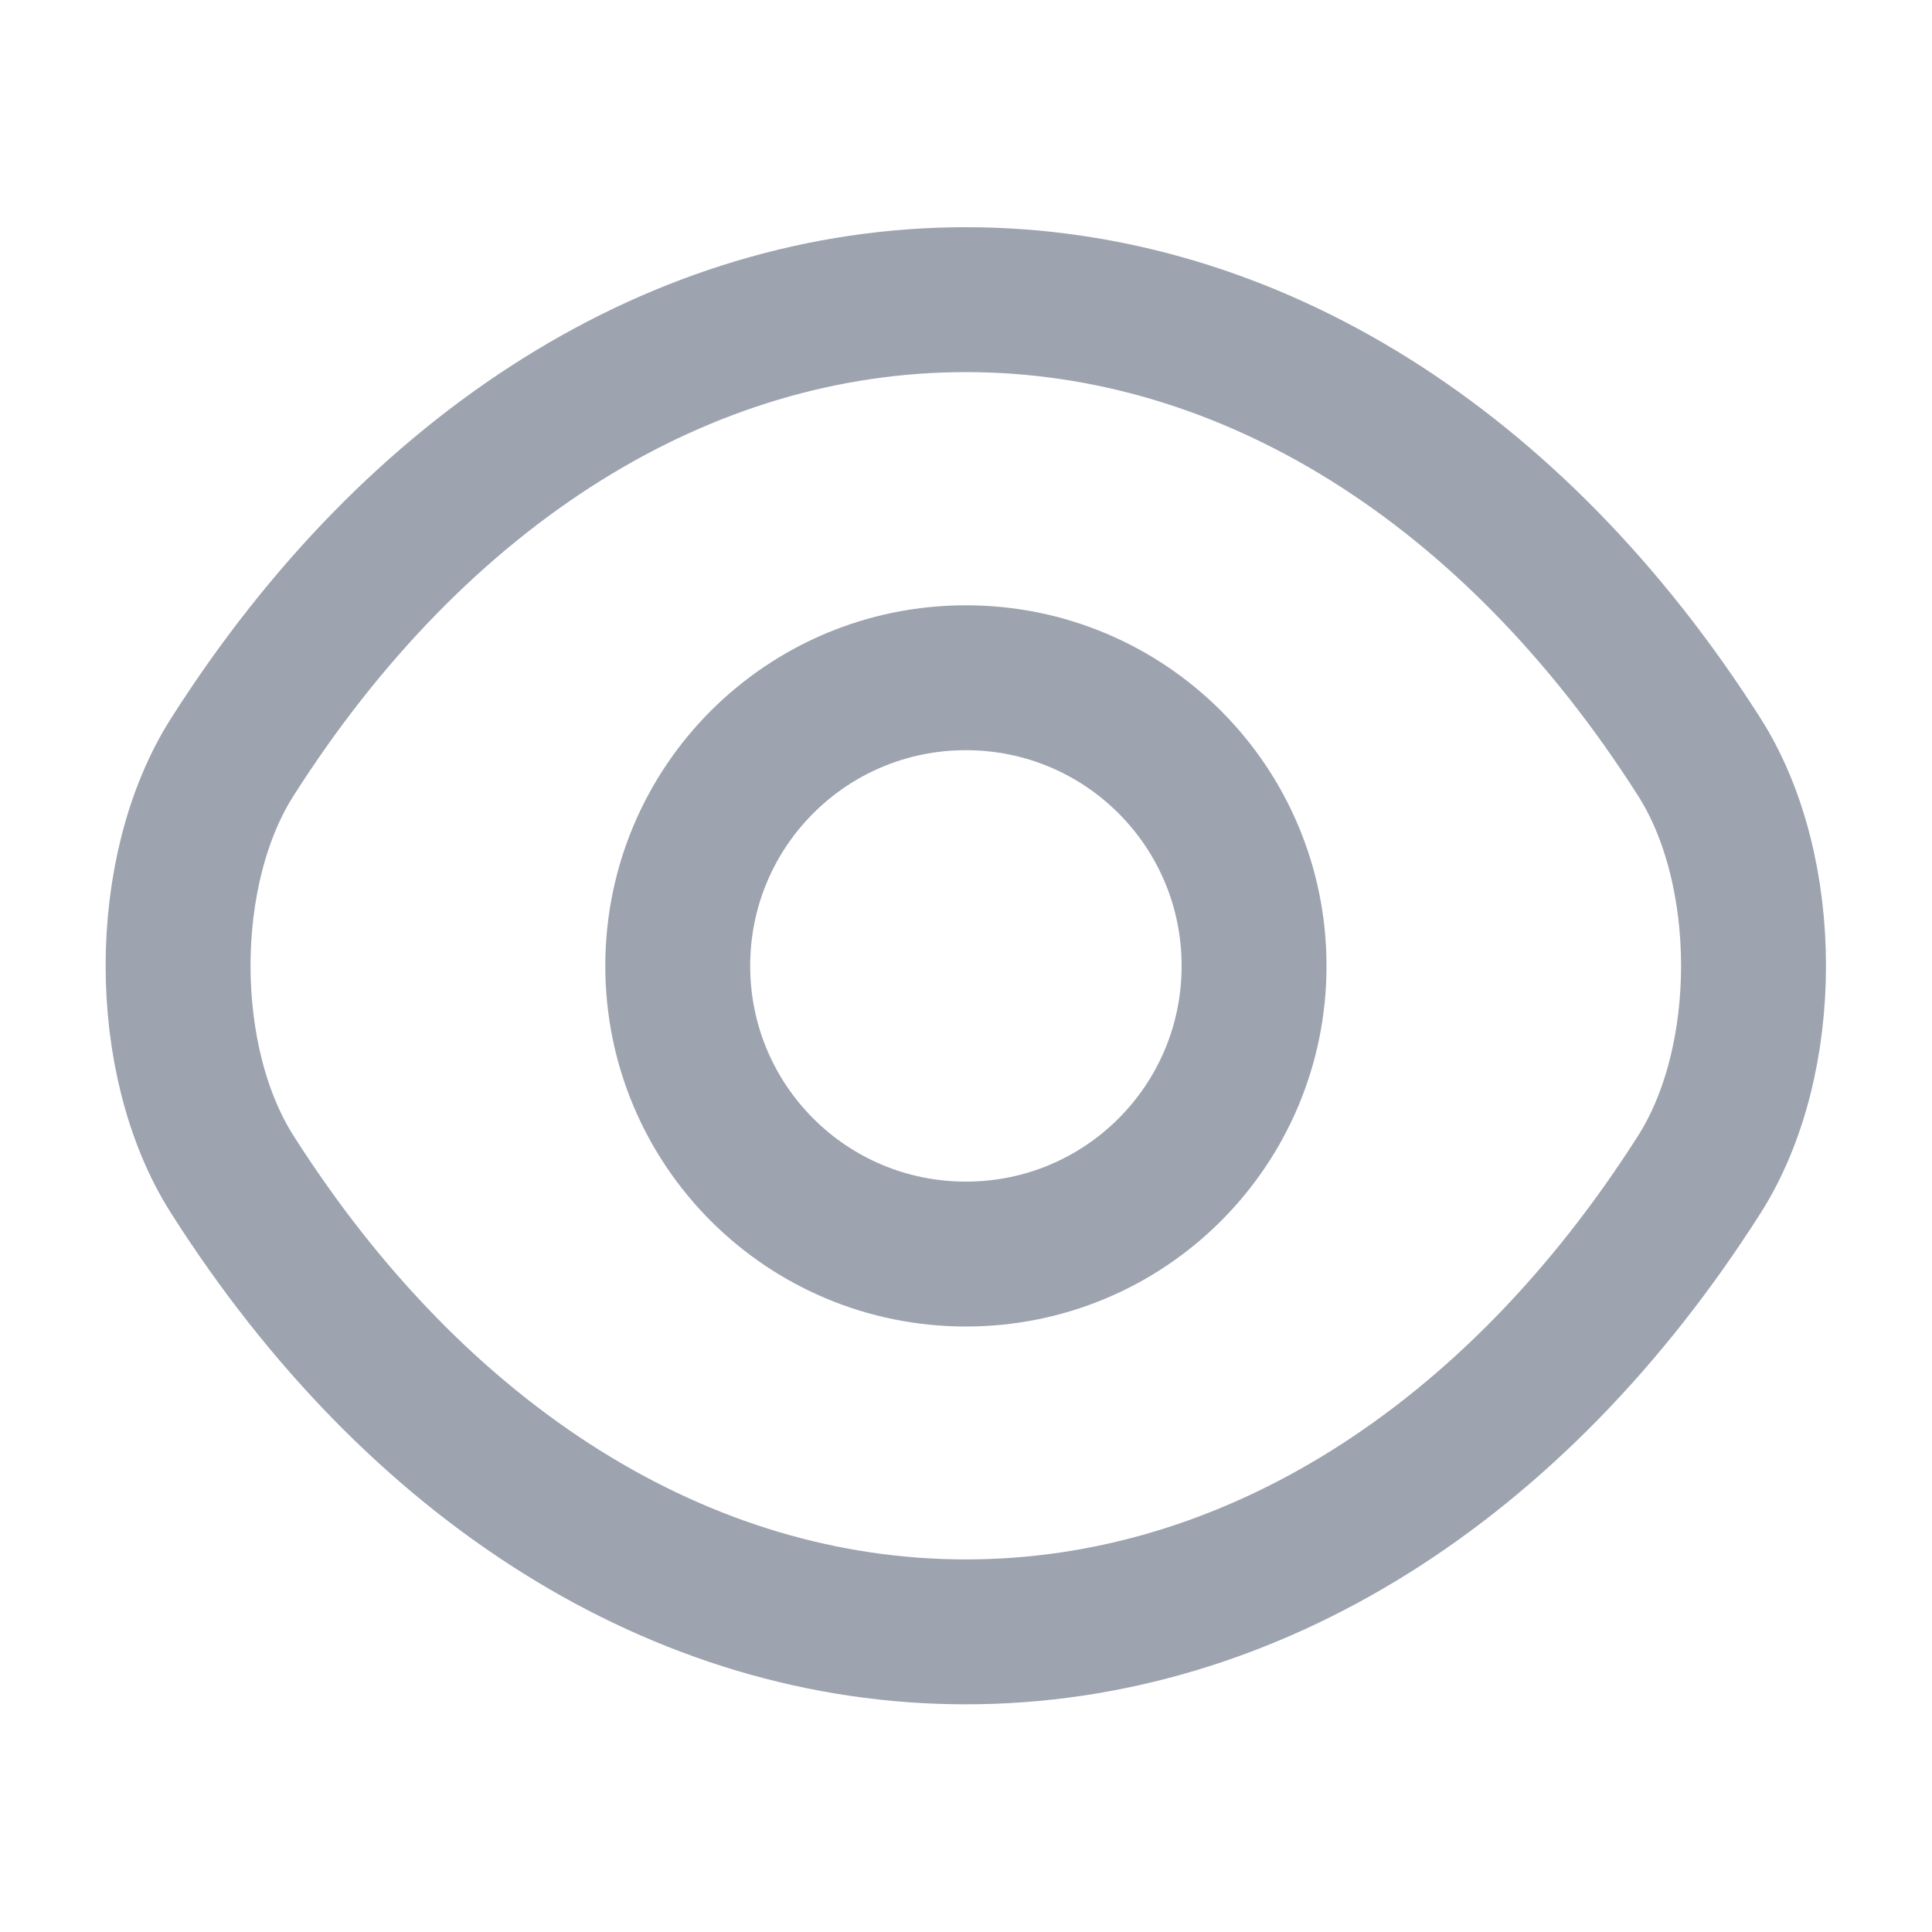 <svg width="20" height="20" viewBox="0 0 20 20" fill="none" xmlns="http://www.w3.org/2000/svg">
<path d="M12.982 9.999C12.982 11.649 11.649 12.982 9.999 12.982C8.349 12.982 7.016 11.649 7.016 9.999C7.016 8.349 8.349 7.016 9.999 7.016C11.649 7.016 12.982 8.349 12.982 9.999Z" stroke="#9DA3AF" stroke-width="1.5" stroke-linecap="round" stroke-linejoin="round"/>
<path d="M9.998 16.893C12.94 16.893 15.681 15.16 17.59 12.16C18.34 10.985 18.34 9.01 17.59 7.835C15.681 4.835 12.94 3.102 9.998 3.102C7.056 3.102 4.315 4.835 2.406 7.835C1.656 9.01 1.656 10.985 2.406 12.16C4.315 15.16 7.056 16.893 9.998 16.893Z" stroke="#9DA3AF" stroke-width="1.5" stroke-linecap="round" stroke-linejoin="round"/>
</svg>
